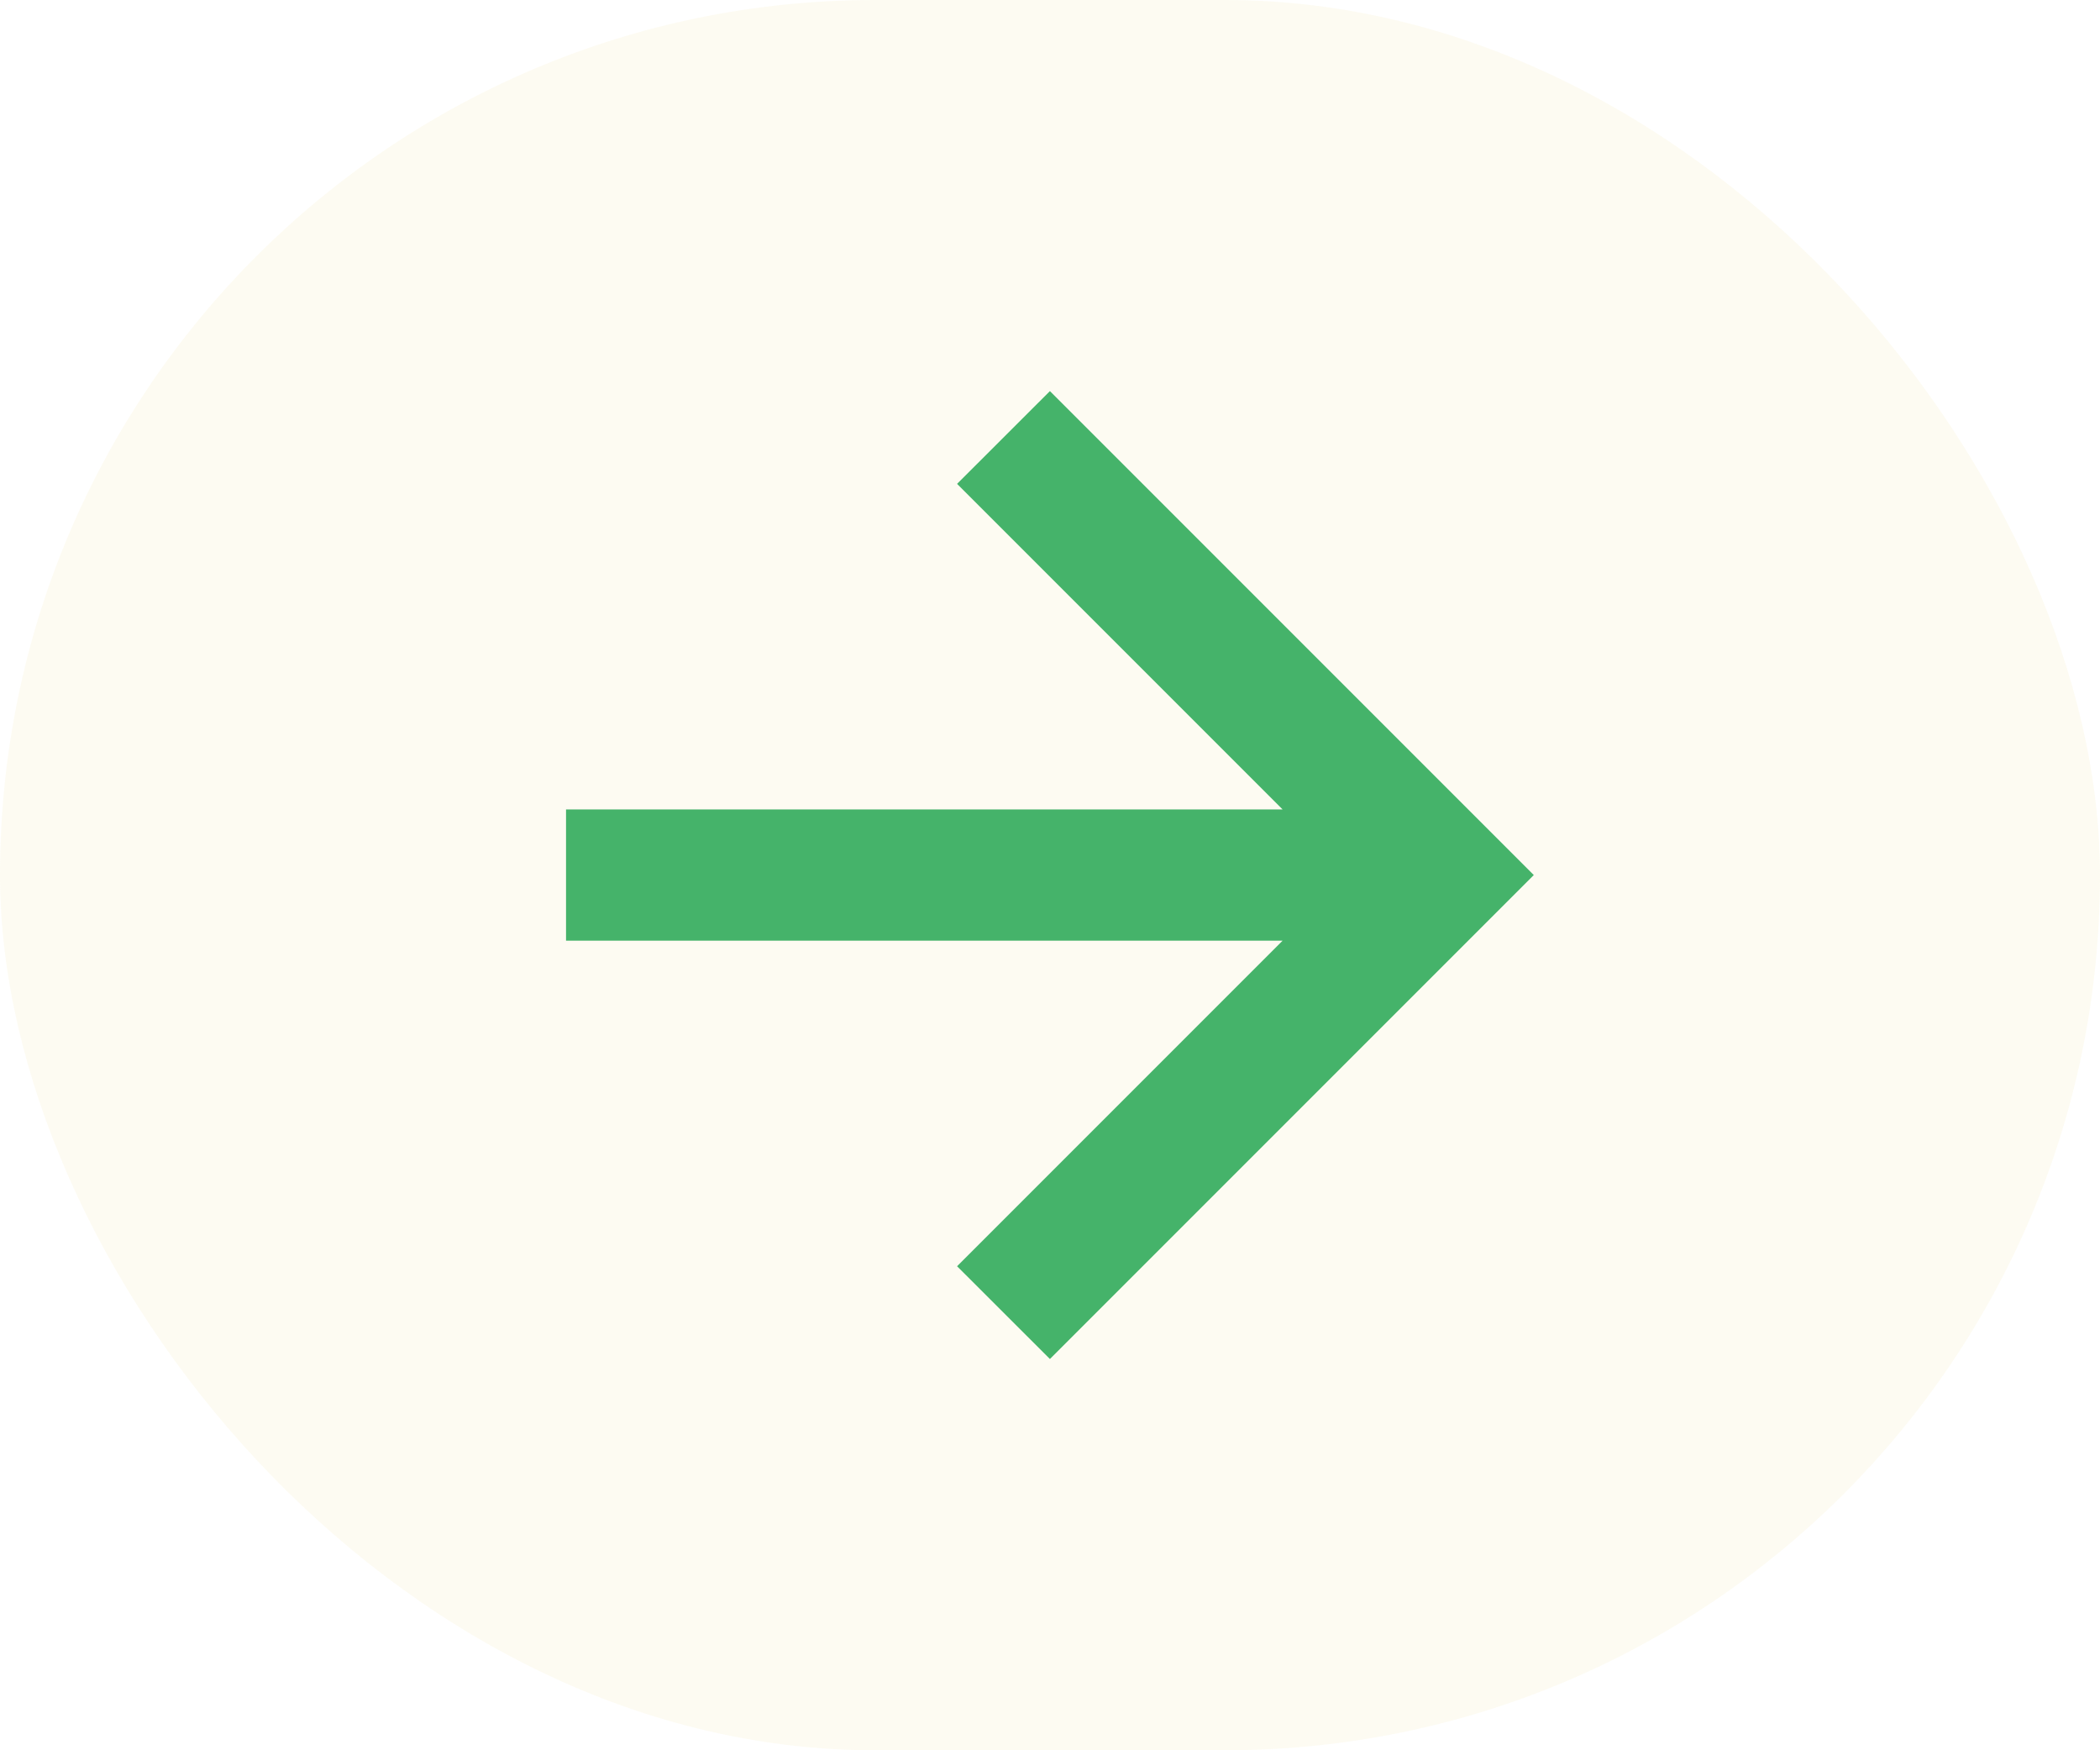 <svg width="24" height="20" viewBox="0 0 24 20" fill="none" xmlns="http://www.w3.org/2000/svg">
<rect width="24" height="20" rx="10" fill="#EAD47B" fill-opacity="0.1"/>
<path fill-rule="evenodd" clip-rule="evenodd" d="M11.999 4.469L17.529 9.999L11.999 15.529L10.938 14.469L14.658 10.749H6.469V9.249H14.658L10.938 5.529L11.999 4.469Z" fill="#45B36A"/>
</svg>
